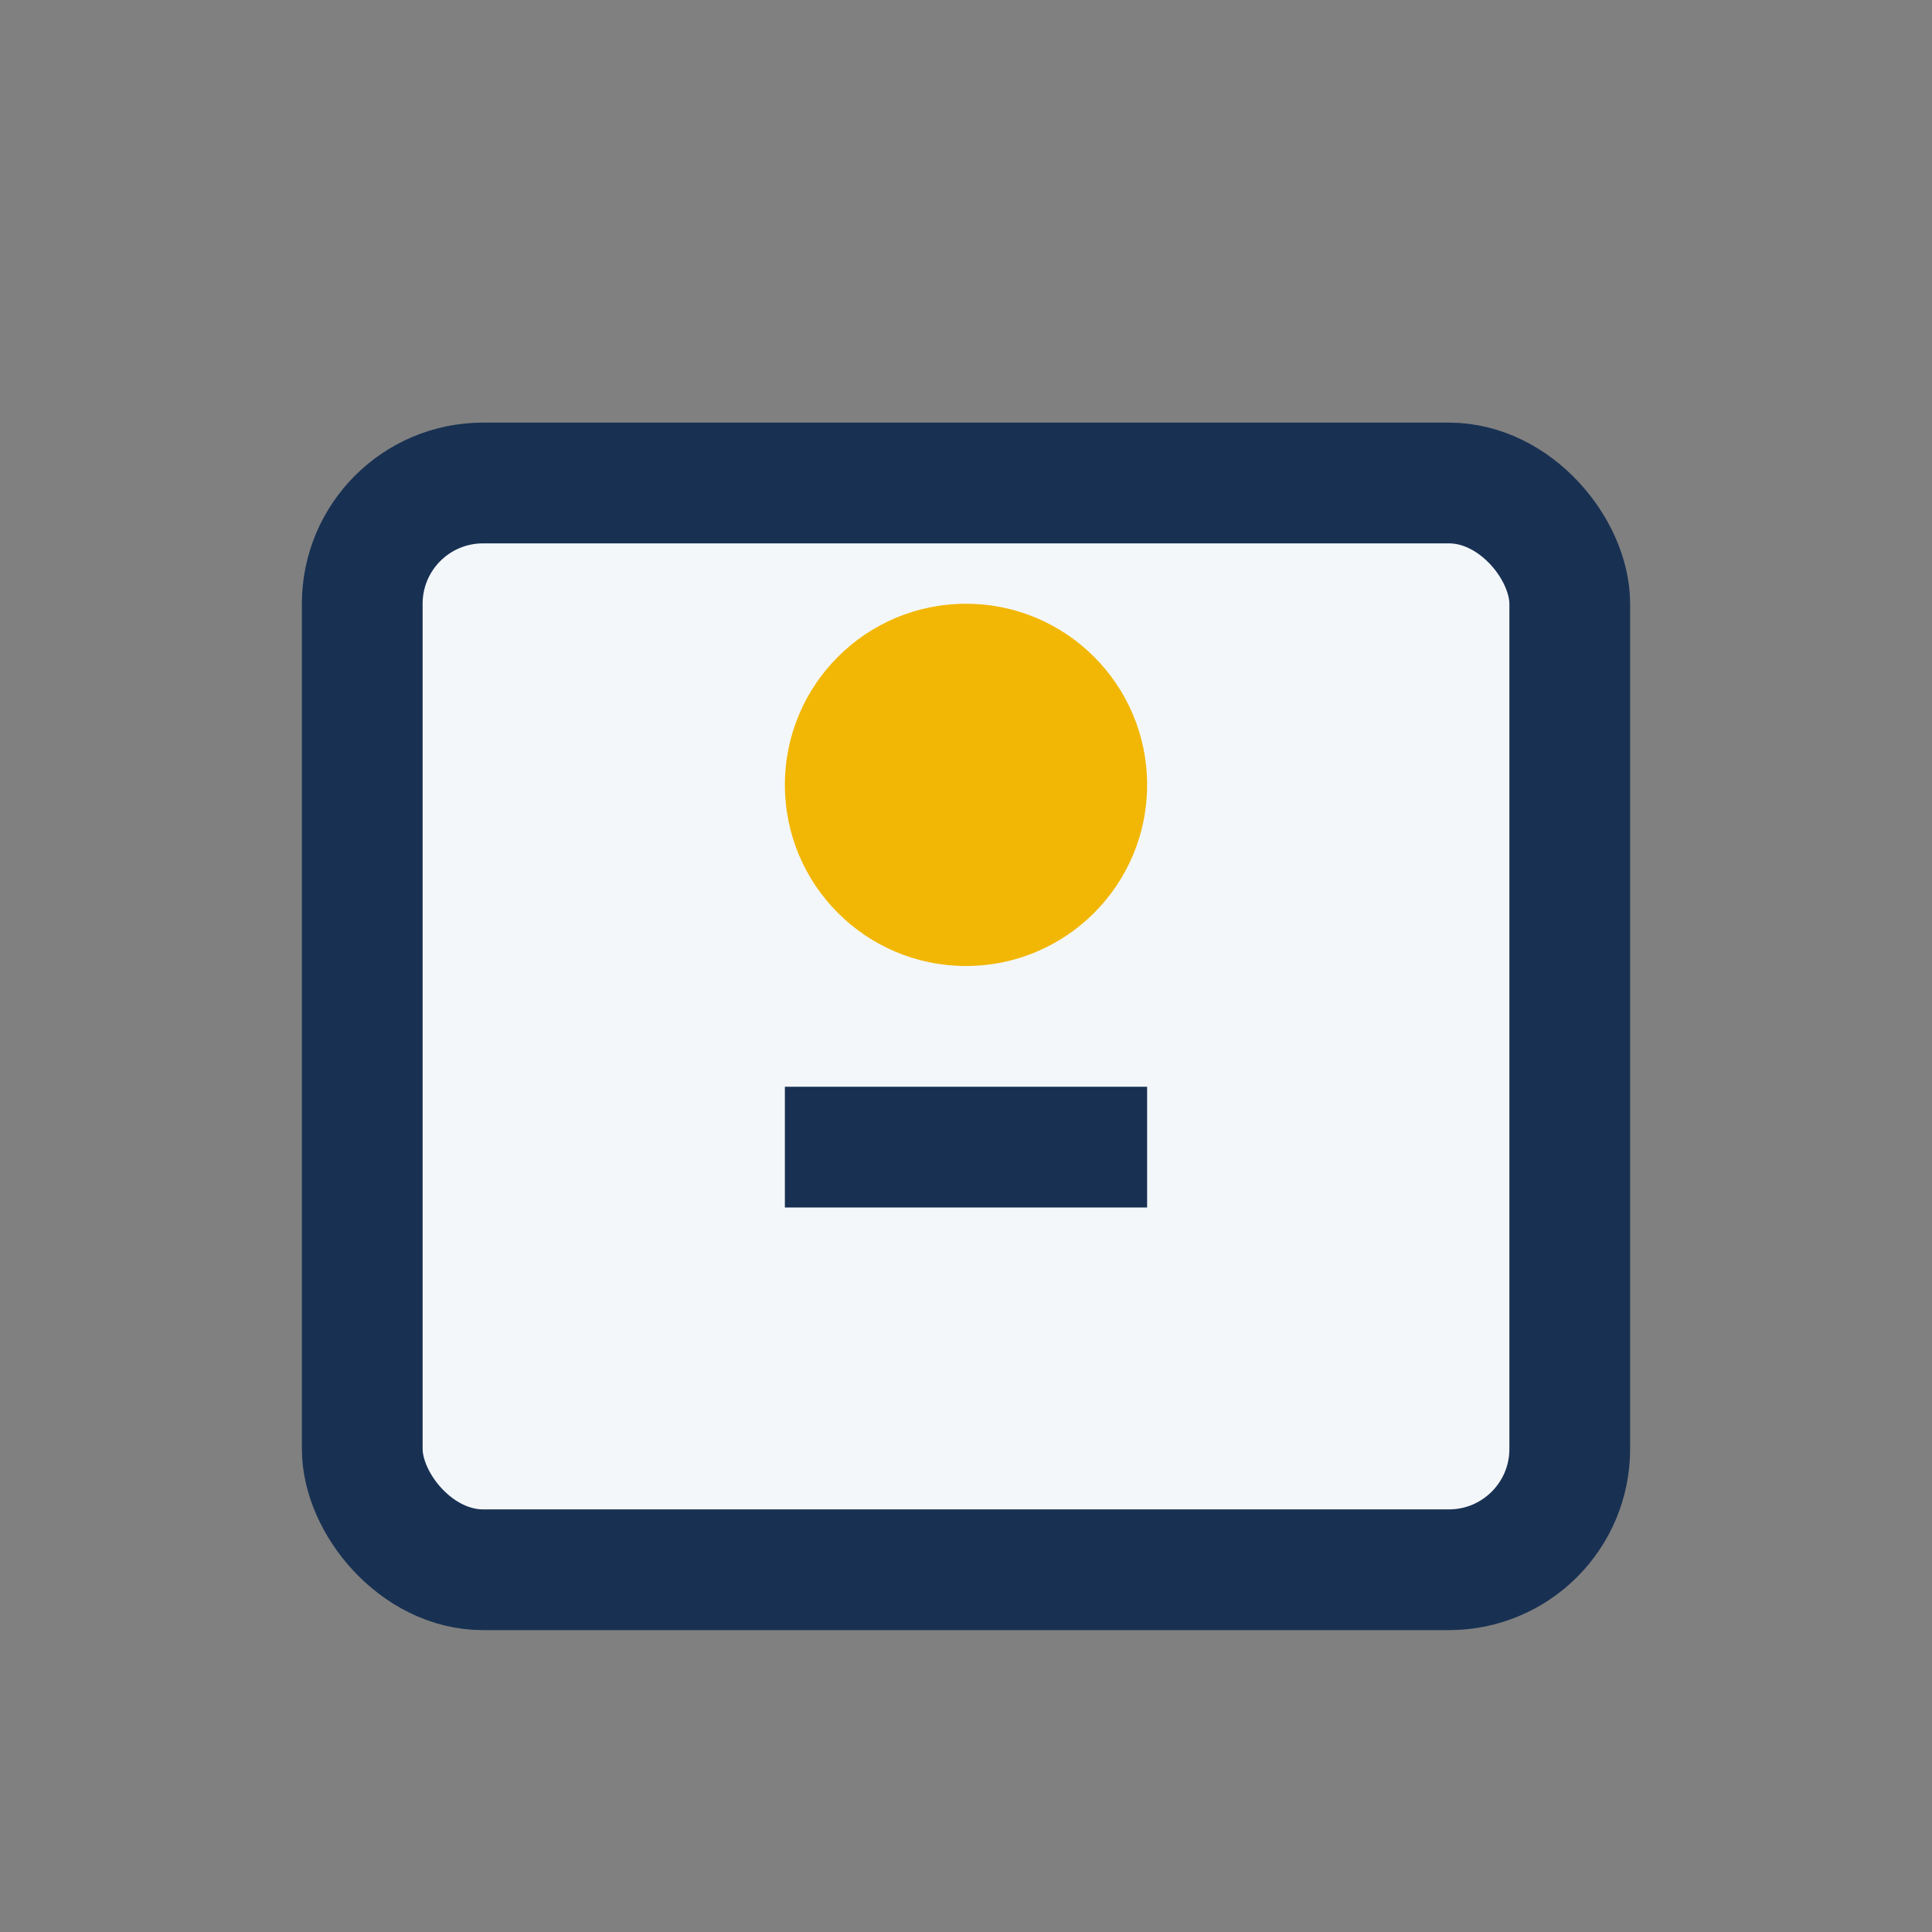 <?xml version="1.0" encoding="UTF-8"?>
<svg xmlns="http://www.w3.org/2000/svg" width="32" height="32" viewBox="0 0 32 32"><rect x="0" y="0" width="32" height="32" fill="#808080" stroke="none"/><rect x="6" y="8" width="20" height="18" rx="2" fill="#F4F7FA" stroke="#183153" stroke-width="2"/><circle cx="16" cy="13" r="3" fill="#F2B705"/><rect x="13" y="18" width="6" height="2" fill="#183153"/></svg>